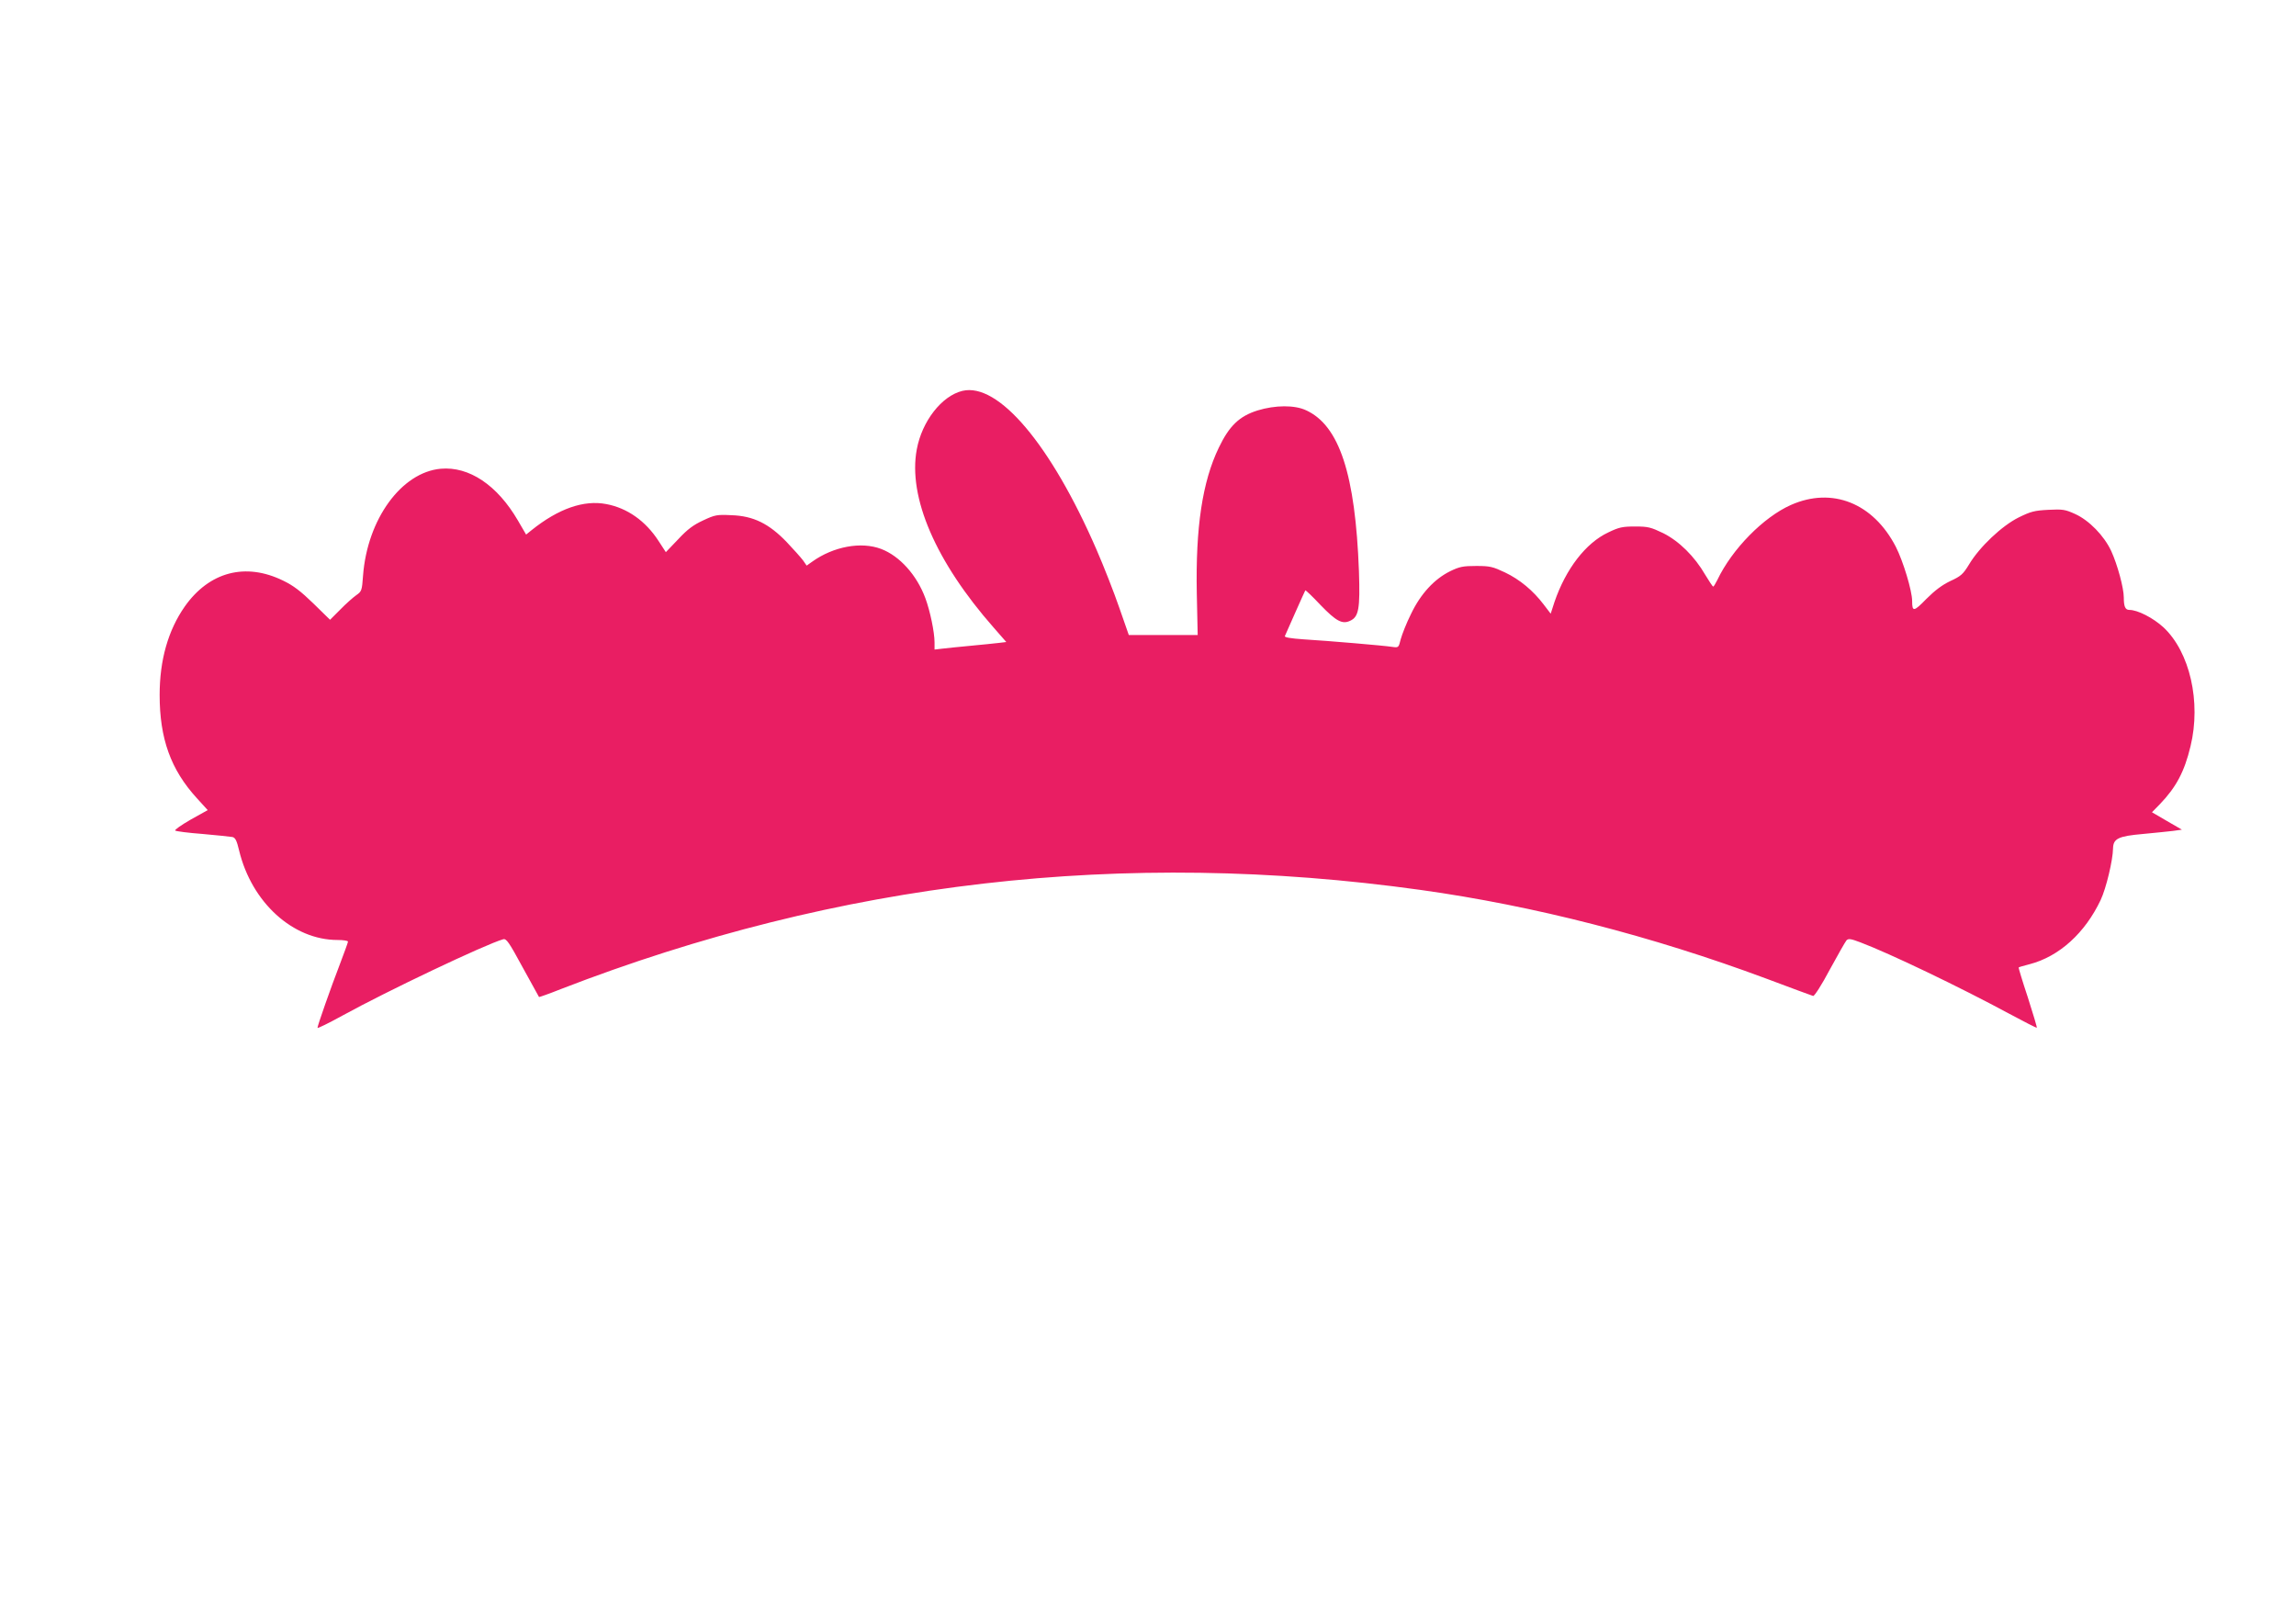 <?xml version="1.0" standalone="no"?>
<!DOCTYPE svg PUBLIC "-//W3C//DTD SVG 20010904//EN"
 "http://www.w3.org/TR/2001/REC-SVG-20010904/DTD/svg10.dtd">
<svg version="1.0" xmlns="http://www.w3.org/2000/svg"
 width="1280pt" height="904pt" viewBox="0 0 1280 904"
 preserveAspectRatio="xMidYMid meet">
<g transform="translate(0,904) scale(0.1,-0.1)"
fill="#e91e63" stroke="none">
<path d="M5365 6861 c-115 -28 -225 -169 -254 -326 -50 -267 106 -627 429
-994 l70 -80 -42 -5 c-24 -3 -95 -10 -158 -16 -63 -6 -134 -13 -157 -16 l-43
-5 0 40 c0 57 -25 176 -51 246 -48 130 -144 236 -247 275 -111 42 -265 14
-384 -71 l-31 -22 -20 29 c-12 16 -53 62 -91 102 -99 103 -186 146 -308 150
-81 4 -92 2 -158 -29 -54 -25 -87 -49 -139 -105 l-69 -72 -41 63 c-72 111
-174 183 -291 205 -125 24 -266 -25 -416 -145 l-31 -25 -46 79 c-115 197 -272
302 -430 288 -219 -20 -409 -281 -433 -595 -6 -85 -8 -89 -38 -110 -17 -12
-57 -47 -88 -79 l-58 -58 -93 91 c-71 69 -112 100 -168 127 -210 103 -412 50
-549 -144 -93 -133 -140 -299 -140 -493 0 -244 62 -416 207 -575 l61 -67 -95
-53 c-52 -30 -91 -57 -86 -61 4 -4 73 -13 153 -19 80 -7 154 -15 166 -17 16
-4 24 -20 37 -75 70 -290 300 -499 549 -499 32 0 58 -4 58 -9 0 -5 -21 -62
-46 -128 -49 -127 -124 -340 -124 -353 0 -4 62 26 138 68 251 138 796 397 897
426 18 5 32 -15 109 -157 49 -89 90 -163 91 -165 1 -1 56 18 121 44 1552 601
3137 784 4794 553 632 -88 1289 -257 1926 -494 137 -52 256 -95 262 -97 7 -2
48 62 93 147 45 83 87 156 93 163 11 11 24 9 77 -11 164 -62 550 -247 832
-399 82 -44 150 -79 152 -77 2 2 -21 78 -50 169 -30 90 -53 166 -51 167 2 2
29 10 61 18 165 43 309 174 396 358 31 66 68 222 69 287 1 55 29 69 167 81 65
6 140 14 167 17 l50 7 -83 48 -84 49 45 46 c90 94 136 180 170 322 60 247 -4
526 -151 663 -58 53 -144 97 -190 97 -23 0 -31 19 -31 69 0 54 -36 185 -70
259 -40 86 -124 172 -202 207 -55 25 -69 27 -148 23 -78 -4 -98 -9 -167 -43
-92 -46 -217 -163 -276 -262 -33 -54 -45 -65 -104 -92 -46 -22 -86 -52 -134
-100 -70 -72 -79 -73 -79 -11 0 56 -50 222 -91 302 -126 244 -355 335 -585
233 -153 -68 -328 -246 -410 -418 -10 -20 -20 -37 -23 -37 -3 0 -23 30 -44 65
-60 104 -147 189 -235 233 -69 33 -84 37 -156 37 -71 0 -90 -4 -150 -33 -126
-59 -237 -204 -300 -388 l-21 -65 -39 51 c-59 78 -134 140 -216 179 -68 32
-83 36 -160 36 -74 0 -93 -4 -145 -29 -89 -44 -165 -126 -219 -239 -25 -50
-50 -114 -57 -140 -12 -48 -12 -48 -48 -43 -44 7 -347 33 -494 42 -72 5 -107
11 -104 18 9 21 111 251 114 255 2 2 40 -34 85 -82 87 -90 121 -108 164 -88
49 22 57 66 50 276 -20 541 -109 813 -295 898 -64 30 -172 29 -270 -1 -102
-32 -158 -86 -216 -207 -92 -190 -130 -445 -123 -812 l5 -233 -192 0 -192 0
-53 152 c-29 84 -86 230 -127 324 -255 587 -548 933 -748 885z"/>
</g>
</svg>
